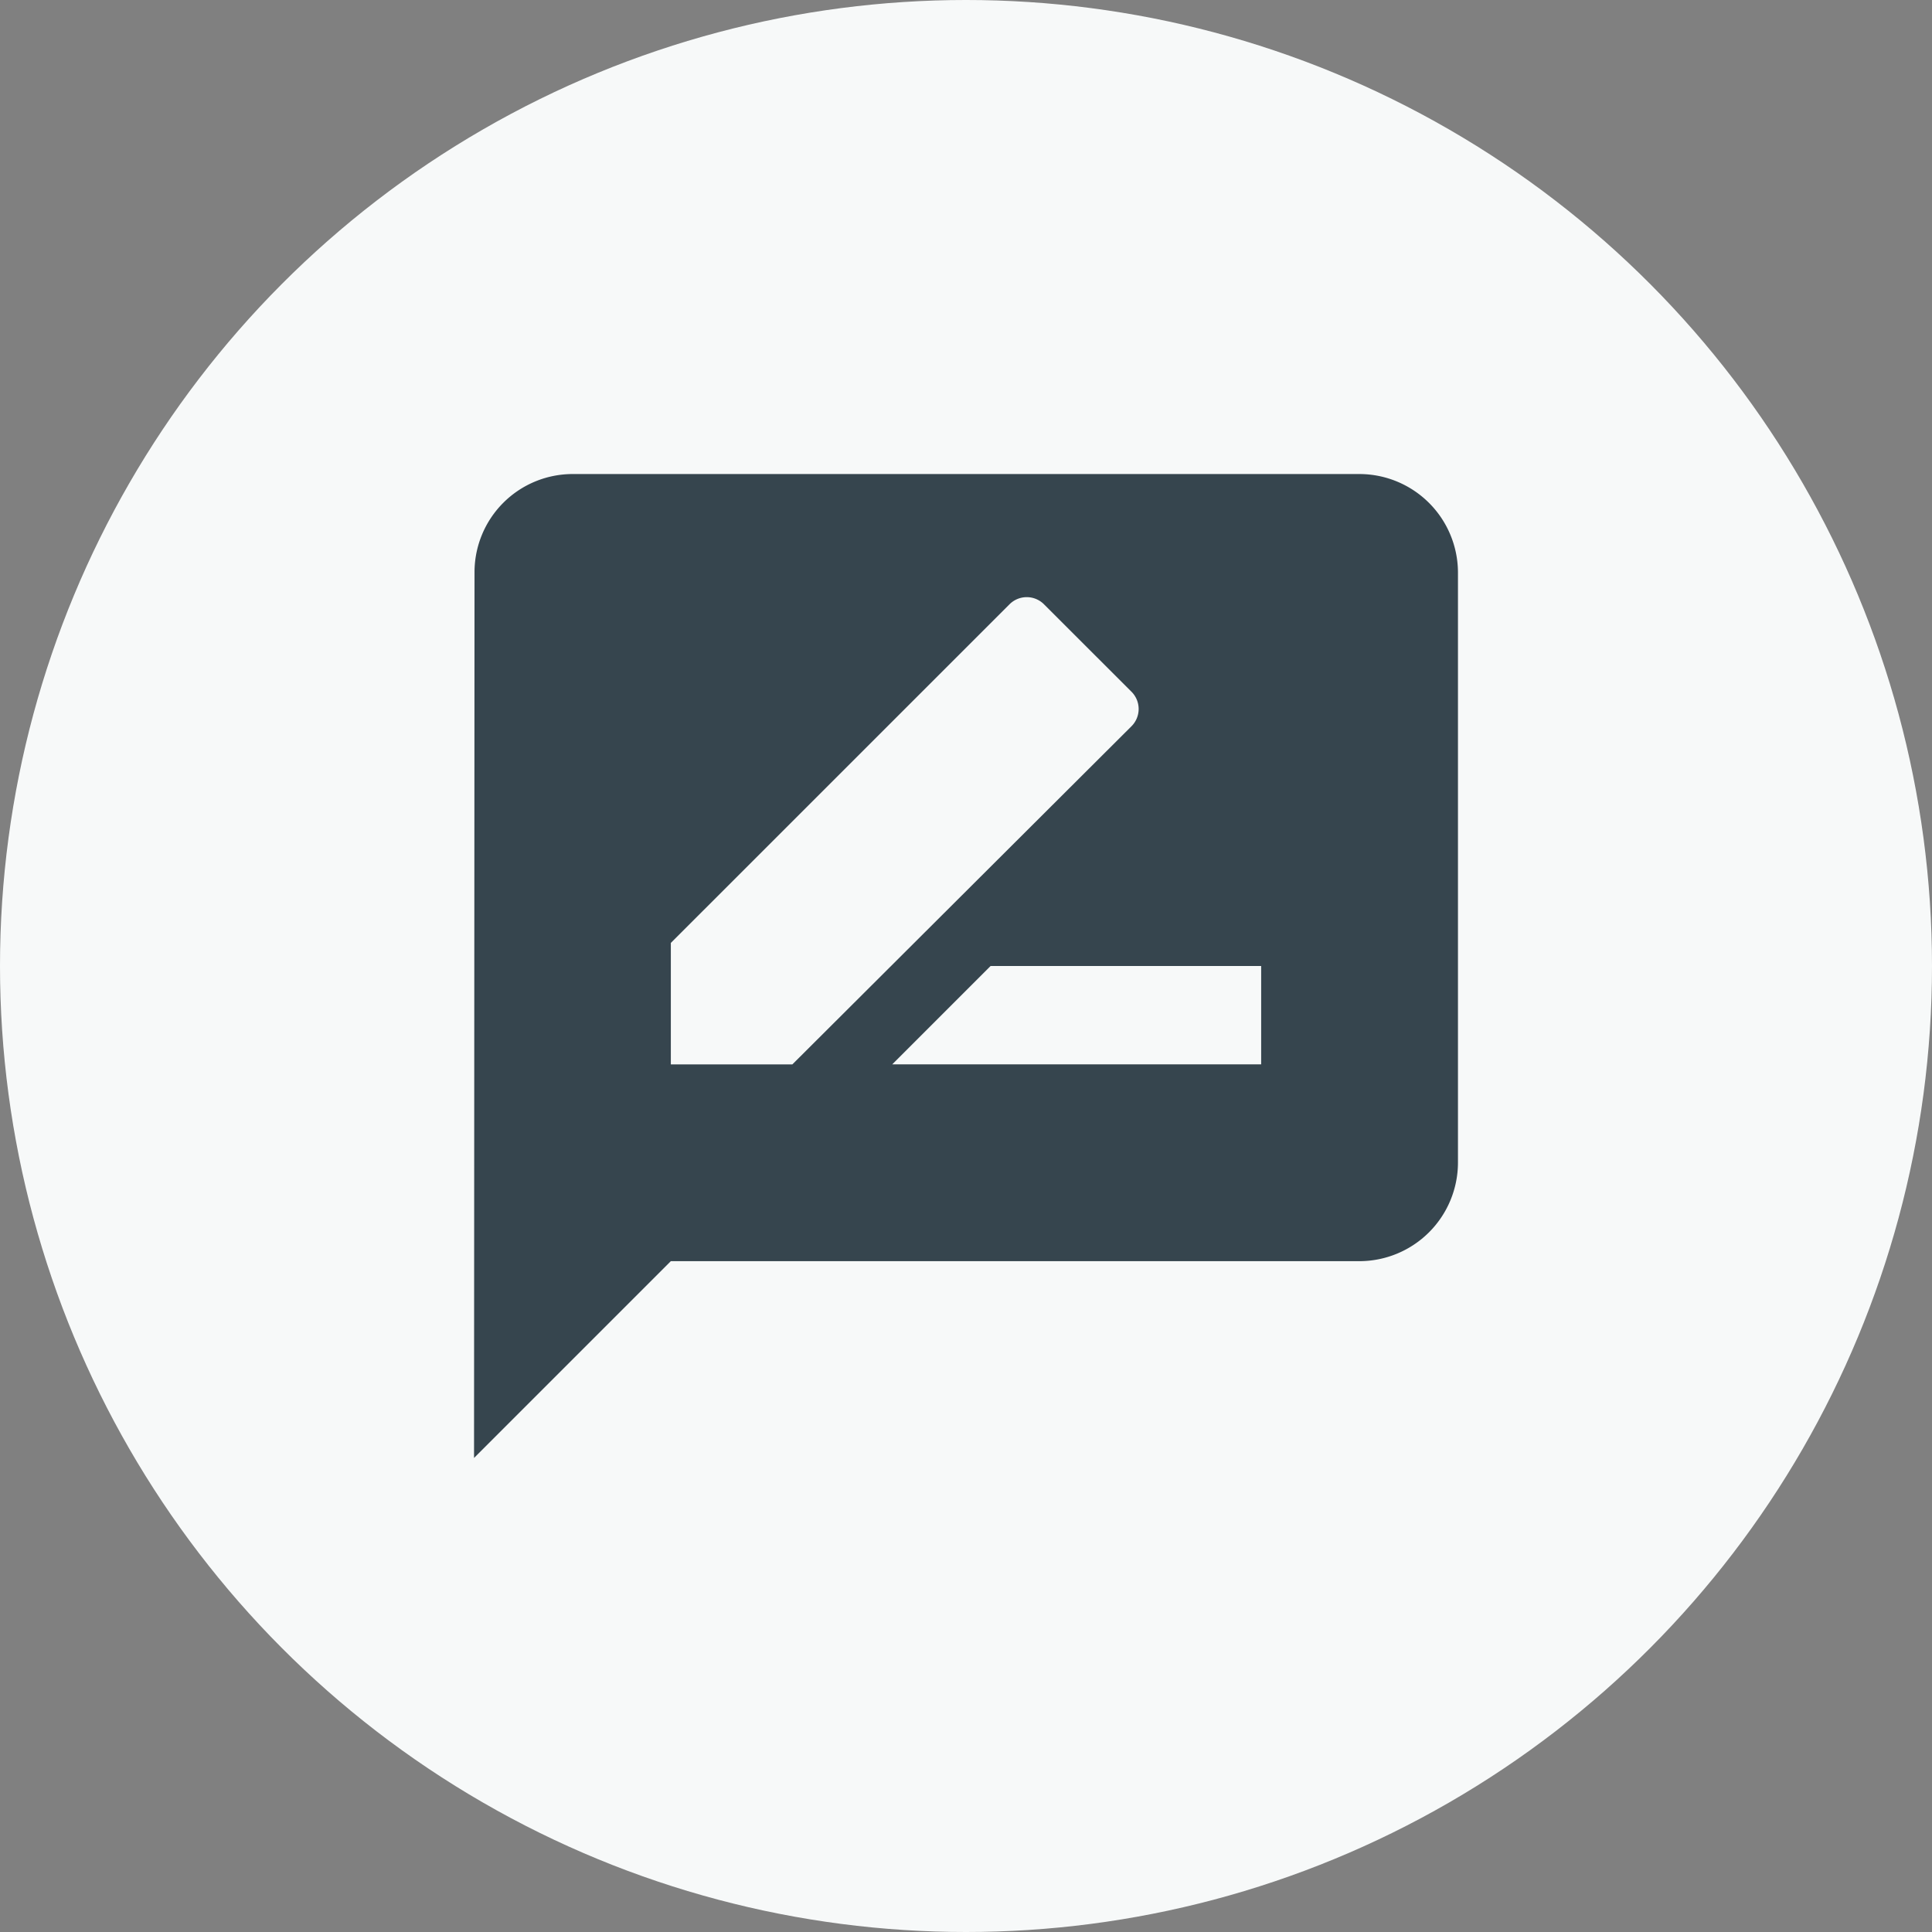 <svg width="36" height="36" xmlns="http://www.w3.org/2000/svg"><rect width="100%" height="100%" fill="#808080" stroke="none"/><g fill="none" fill-rule="evenodd"><circle cx="18" cy="18" r="18" fill="#F7F9F9"/><path d="M7 7h22v22H7V7Zm14.07 5.876-1.622-1.623a.454.454 0 0 0-.65 0L12.5 17.57v2.264h2.264l6.307-6.306a.454.454 0 0 0 0-.651Z"/><path d="M25.333 8.833H10.667a1.83 1.83 0 0 0-1.825 1.834l-.009 16.5L12.5 23.5h12.833a1.839 1.839 0 0 0 1.834-1.833v-11a1.839 1.839 0 0 0-1.834-1.834Zm-12.833 11V17.57l6.307-6.306a.454.454 0 0 1 .65 0l1.623 1.622a.454.454 0 0 1 0 .65l-6.316 6.298H12.5Zm11 0h-6.875L18.458 18H23.5v1.833Z" fill="#36454E" fill-rule="nonzero"/></g></svg>